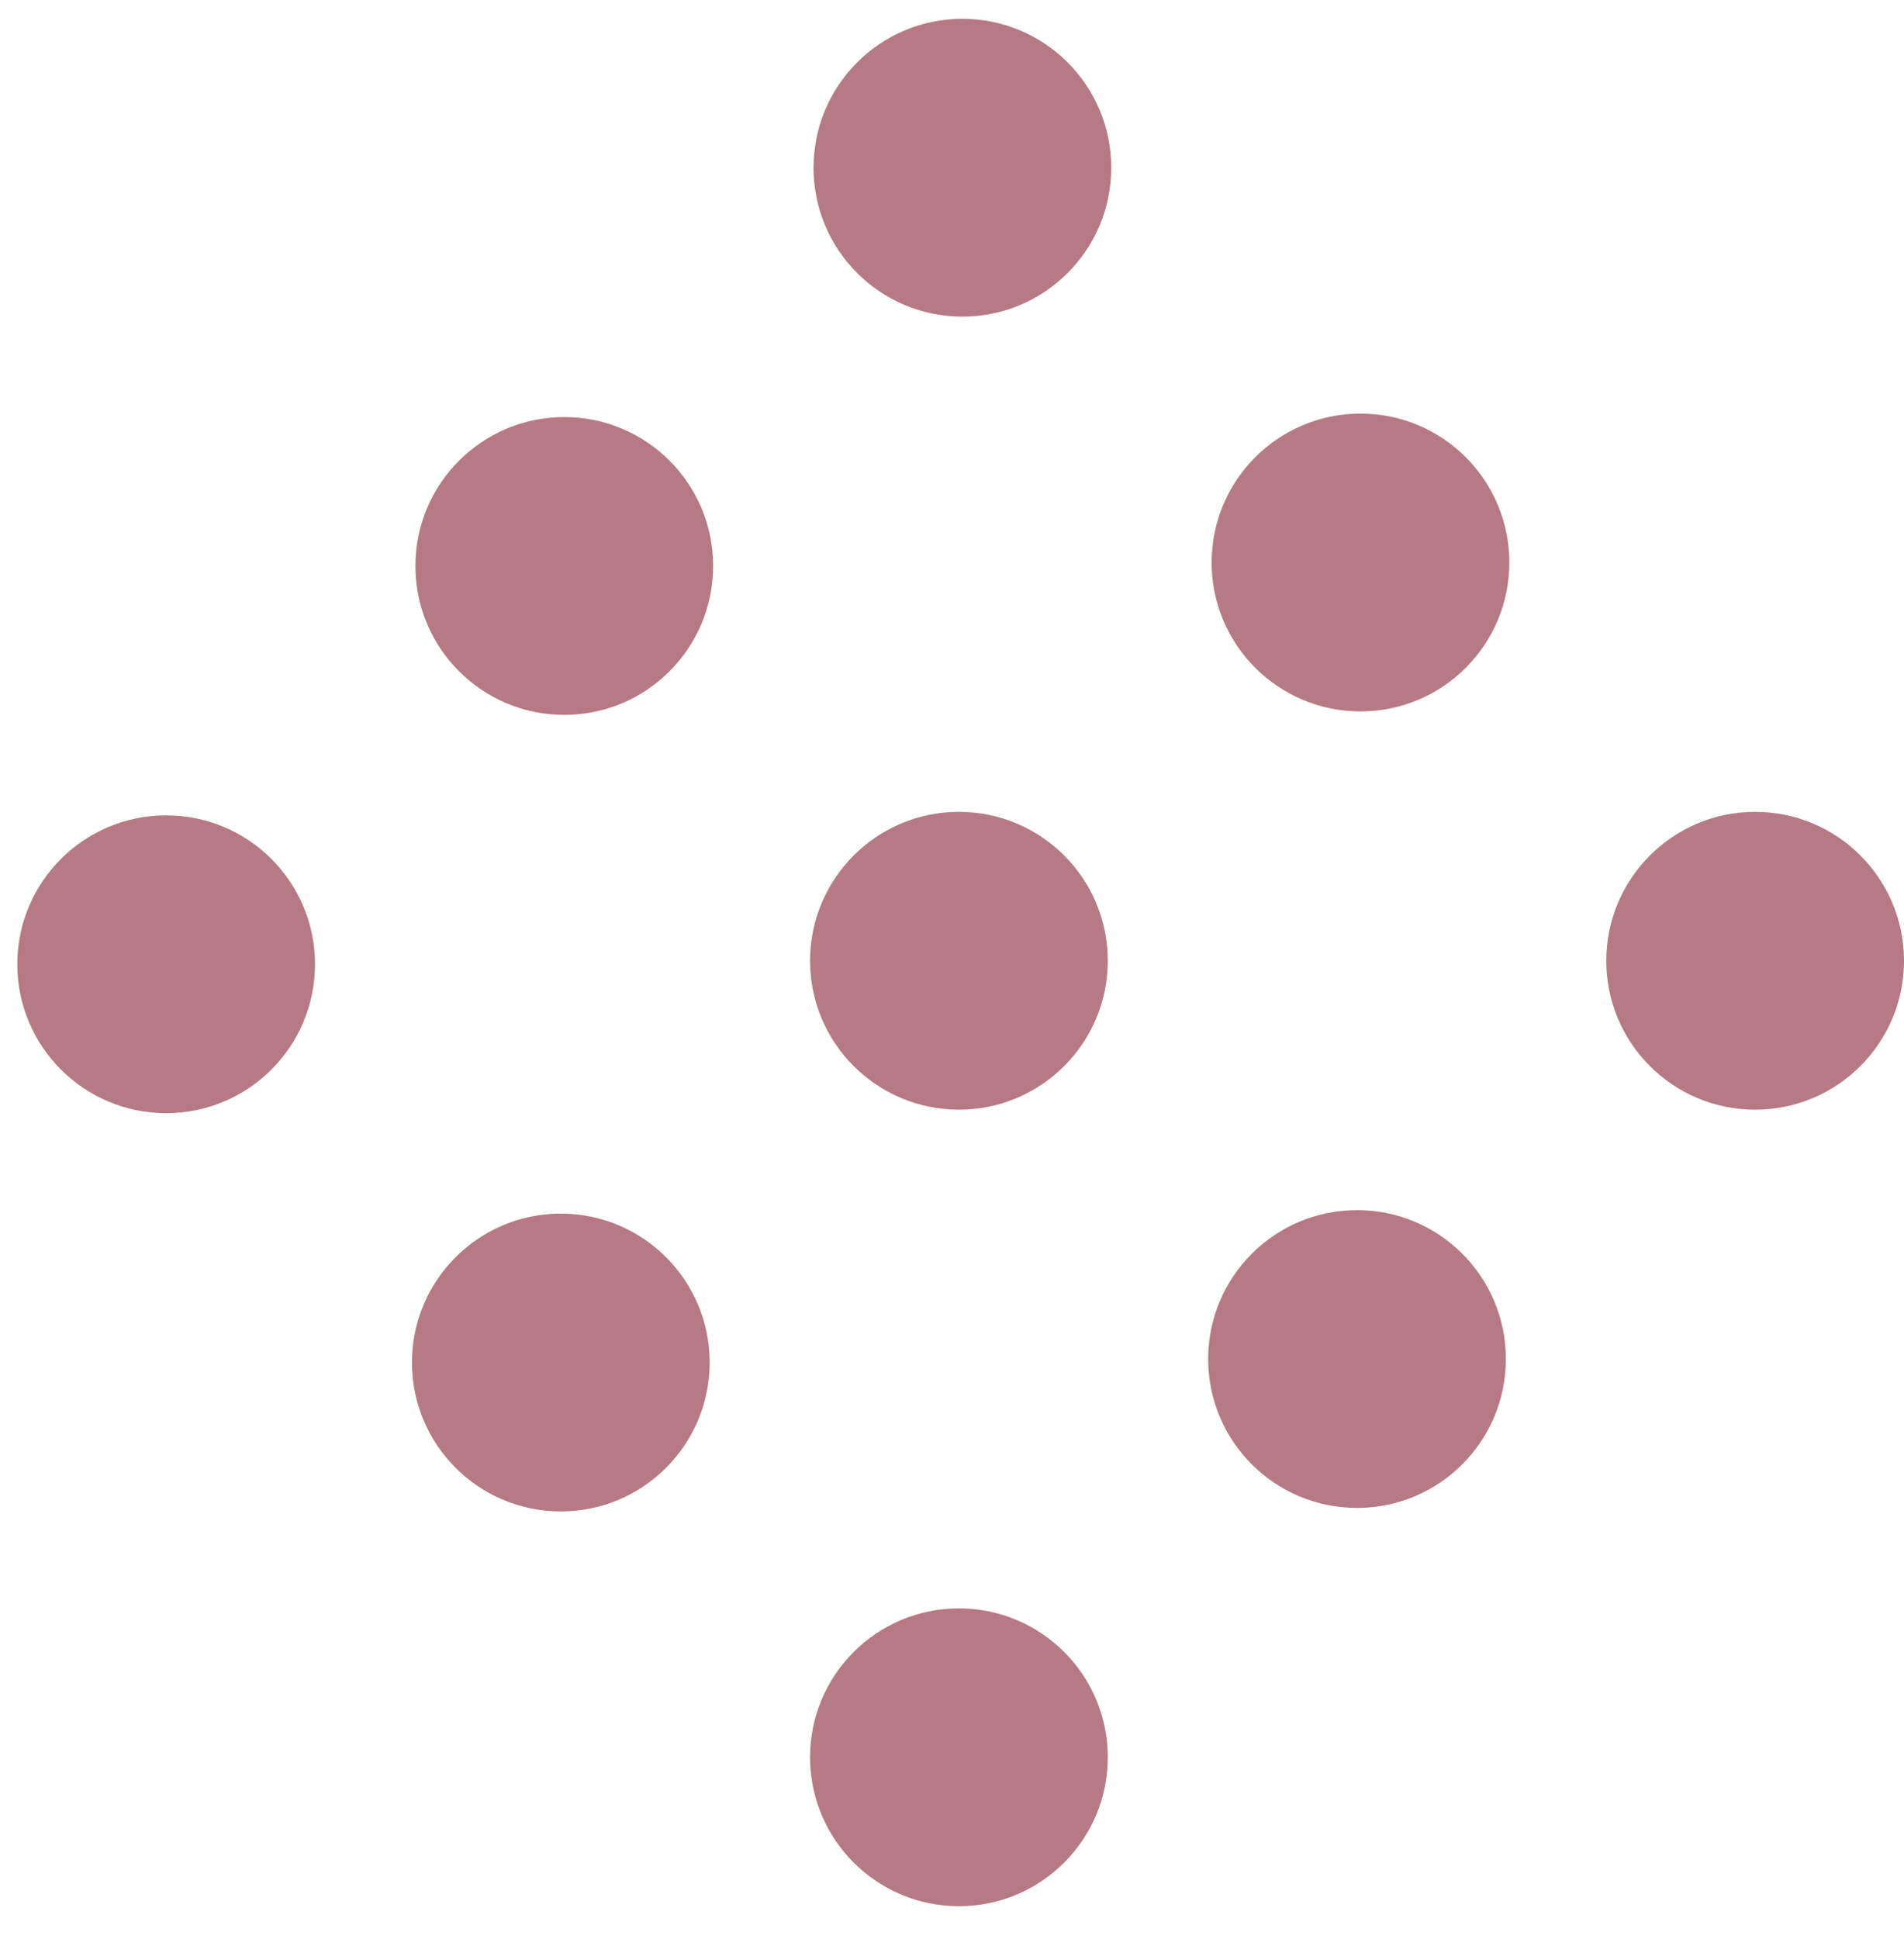 <svg width="55" height="56" viewBox="0 0 55 56" fill="none" xmlns="http://www.w3.org/2000/svg">
<g clip-path="url(#clip0_45_944)">
<path d="M27.8 9.143C30.175 9.143 32.1 7.218 32.1 4.843C32.1 2.469 30.175 0.543 27.8 0.543C25.425 0.543 23.5 2.469 23.5 4.843C23.5 7.218 25.425 9.143 27.8 9.143Z" fill="#B67A84"/>
<path d="M39.3 20.543C41.675 20.543 43.6 18.618 43.6 16.243C43.6 13.868 41.675 11.943 39.3 11.943C36.925 11.943 35 13.868 35 16.243C35 18.618 36.925 20.543 39.3 20.543Z" fill="#B67A84"/>
<path d="M50.7 32.043C53.075 32.043 55 30.118 55 27.743C55 25.369 53.075 23.443 50.7 23.443C48.325 23.443 46.4 25.369 46.4 27.743C46.4 30.118 48.325 32.043 50.7 32.043Z" fill="#B67A84"/>
<path d="M16.3 20.643C18.675 20.643 20.6 18.718 20.6 16.343C20.6 13.969 18.675 12.043 16.3 12.043C13.925 12.043 12 13.969 12 16.343C12 18.718 13.925 20.643 16.3 20.643Z" fill="#B67A84"/>
<path d="M27.7 32.043C30.075 32.043 32 30.118 32 27.743C32 25.369 30.075 23.443 27.7 23.443C25.325 23.443 23.4 25.369 23.4 27.743C23.4 30.118 25.325 32.043 27.7 32.043Z" fill="#B67A84"/>
<path d="M39.2 43.543C41.575 43.543 43.5 41.618 43.5 39.243C43.5 36.868 41.575 34.943 39.2 34.943C36.825 34.943 34.9 36.868 34.9 39.243C34.9 41.618 36.825 43.543 39.2 43.543Z" fill="#B67A84"/>
<path d="M4.8 32.144C7.175 32.144 9.1 30.218 9.1 27.843C9.1 25.469 7.175 23.544 4.8 23.544C2.425 23.544 0.5 25.469 0.5 27.843C0.5 30.218 2.425 32.144 4.8 32.144Z" fill="#B67A84"/>
<path d="M16.2 43.644C18.575 43.644 20.5 41.718 20.5 39.343C20.5 36.969 18.575 35.044 16.2 35.044C13.825 35.044 11.9 36.969 11.9 39.343C11.9 41.718 13.825 43.644 16.2 43.644Z" fill="#B67A84"/>
<path d="M27.7 55.043C30.075 55.043 32 53.118 32 50.743C32 48.368 30.075 46.443 27.7 46.443C25.325 46.443 23.4 48.368 23.4 50.743C23.4 53.118 25.325 55.043 27.7 55.043Z" fill="#B67A84"/>
</g>
<defs>
<clipPath id="clip0_45_944">
<rect width="54.5" height="54.5" fill="white" transform="translate(0.5 0.543)"/>
</clipPath>
</defs>
</svg>
